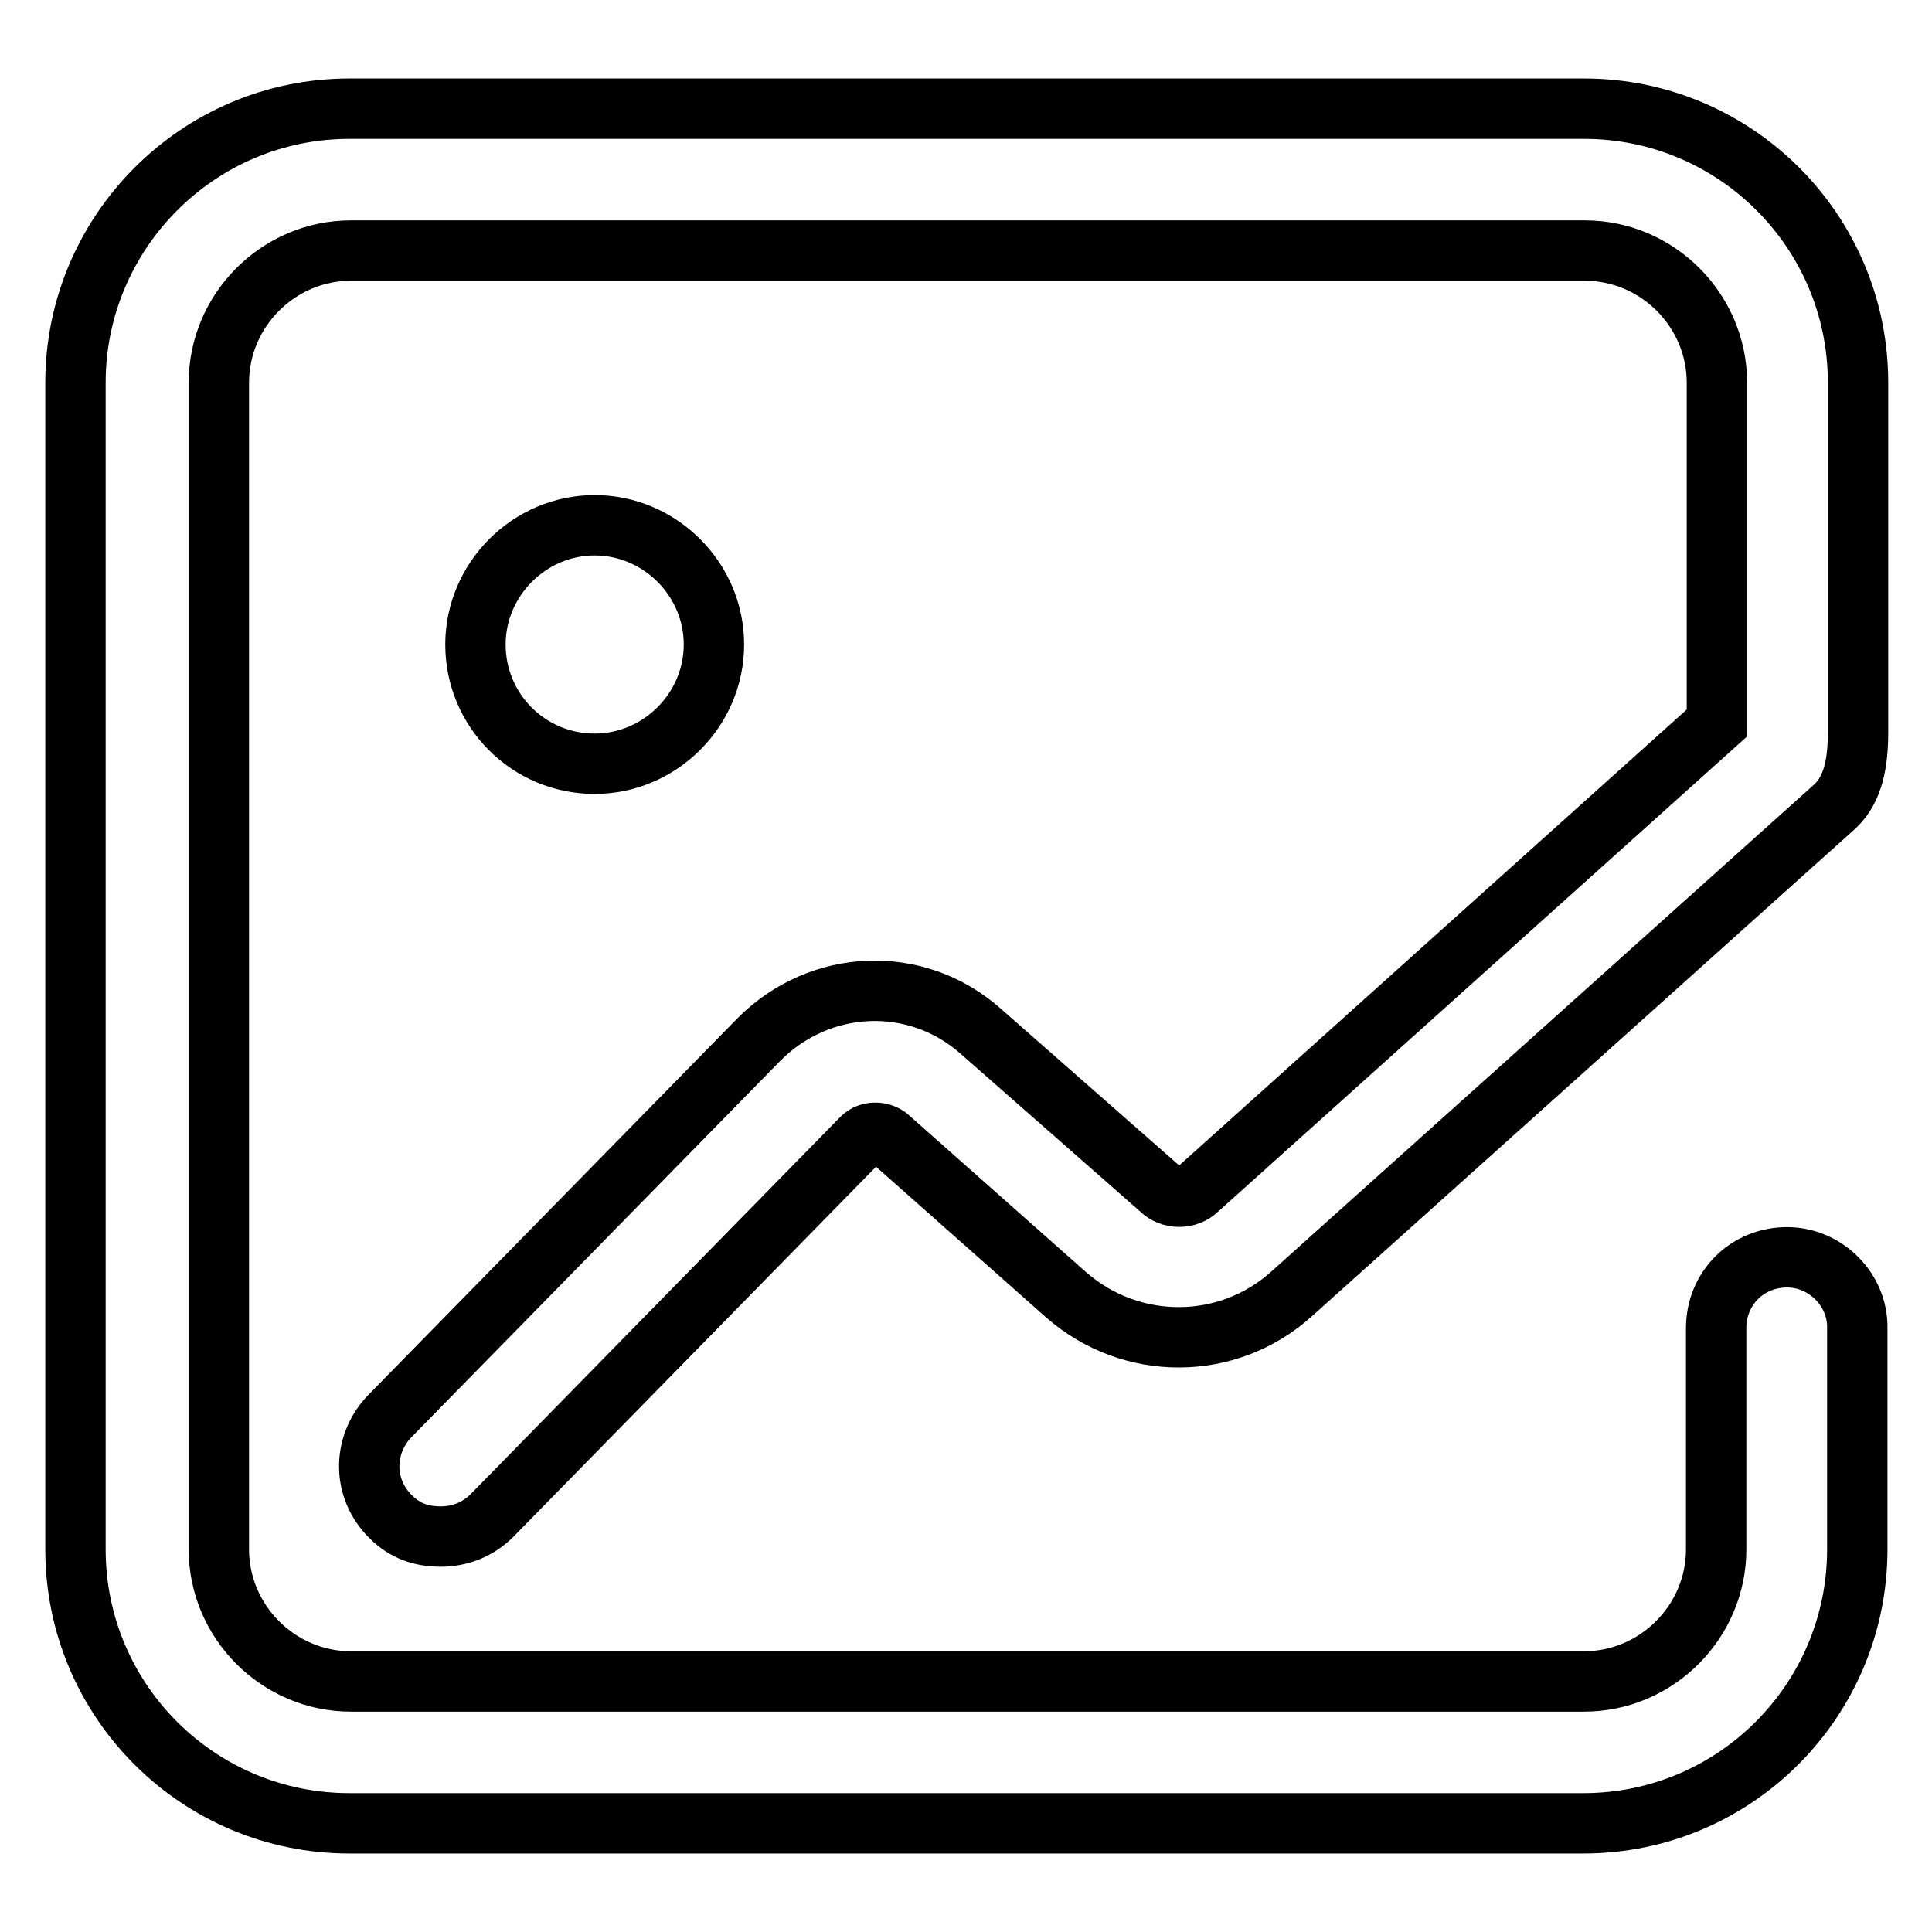 <?xml version="1.0" encoding="utf-8"?>
<!-- Svg Vector Icons : http://www.onlinewebfonts.com/icon -->
<!DOCTYPE svg PUBLIC "-//W3C//DTD SVG 1.1//EN" "http://www.w3.org/Graphics/SVG/1.1/DTD/svg11.dtd">
<svg version="1.1" xmlns="http://www.w3.org/2000/svg" xmlns:xlink="http://www.w3.org/1999/xlink" x="0px" y="0px" viewBox="0 0 256 256" enable-background="new 0 0 256 256" xml:space="preserve">
<g> <path stroke-width="8" fill-opacity="0" stroke="#000000"  d="M236.8,166.6c-5.3,0-9.4,4.1-9.4,9.4v29.3c0,9.6-7.9,17.5-17.5,17.5H46.5c-9.6,0-17.5-7.9-17.5-17.5V50.7 c0-9.6,7.9-17.5,17.5-17.5h163.5c9.6,0,17.5,7.9,17.5,17.5v45.1l-68.8,61.8c-1.3,1.3-3.6,1.3-4.9,0l-23.9-21 c-8.5-7.5-21.2-7-29.3,1.1l-49,50c-3.6,3.8-3.6,9.6,0.2,13.3c1.9,1.9,4.1,2.6,6.6,2.6s4.9-0.9,6.8-2.8l49-50 c0.9-0.9,2.4-0.9,3.4-0.2l23.7,21c8.6,7.5,21.4,7.5,29.9-0.2l72-64.6c2.4-2.3,3-5.8,3-9.8V50.7c0-20.1-16.3-36.3-36.3-36.3H46.3 C26.2,14.4,10,30.8,10,50.7v154.6c0,20.1,16.3,36.3,36.3,36.3h163.5c20.1,0,36.3-16.3,36.3-36.3V176 C246.2,170.9,241.9,166.6,236.8,166.6z"/> <path stroke-width="8" fill-opacity="0" stroke="#000000"  d="M78.8,101.2c-8.8,0-15.8-7.1-15.8-15.8c0-8.6,7.1-15.8,15.8-15.8c8.6,0,15.8,7.1,15.8,15.8 C94.6,94.1,87.4,101.2,78.8,101.2z"/></g>
</svg>